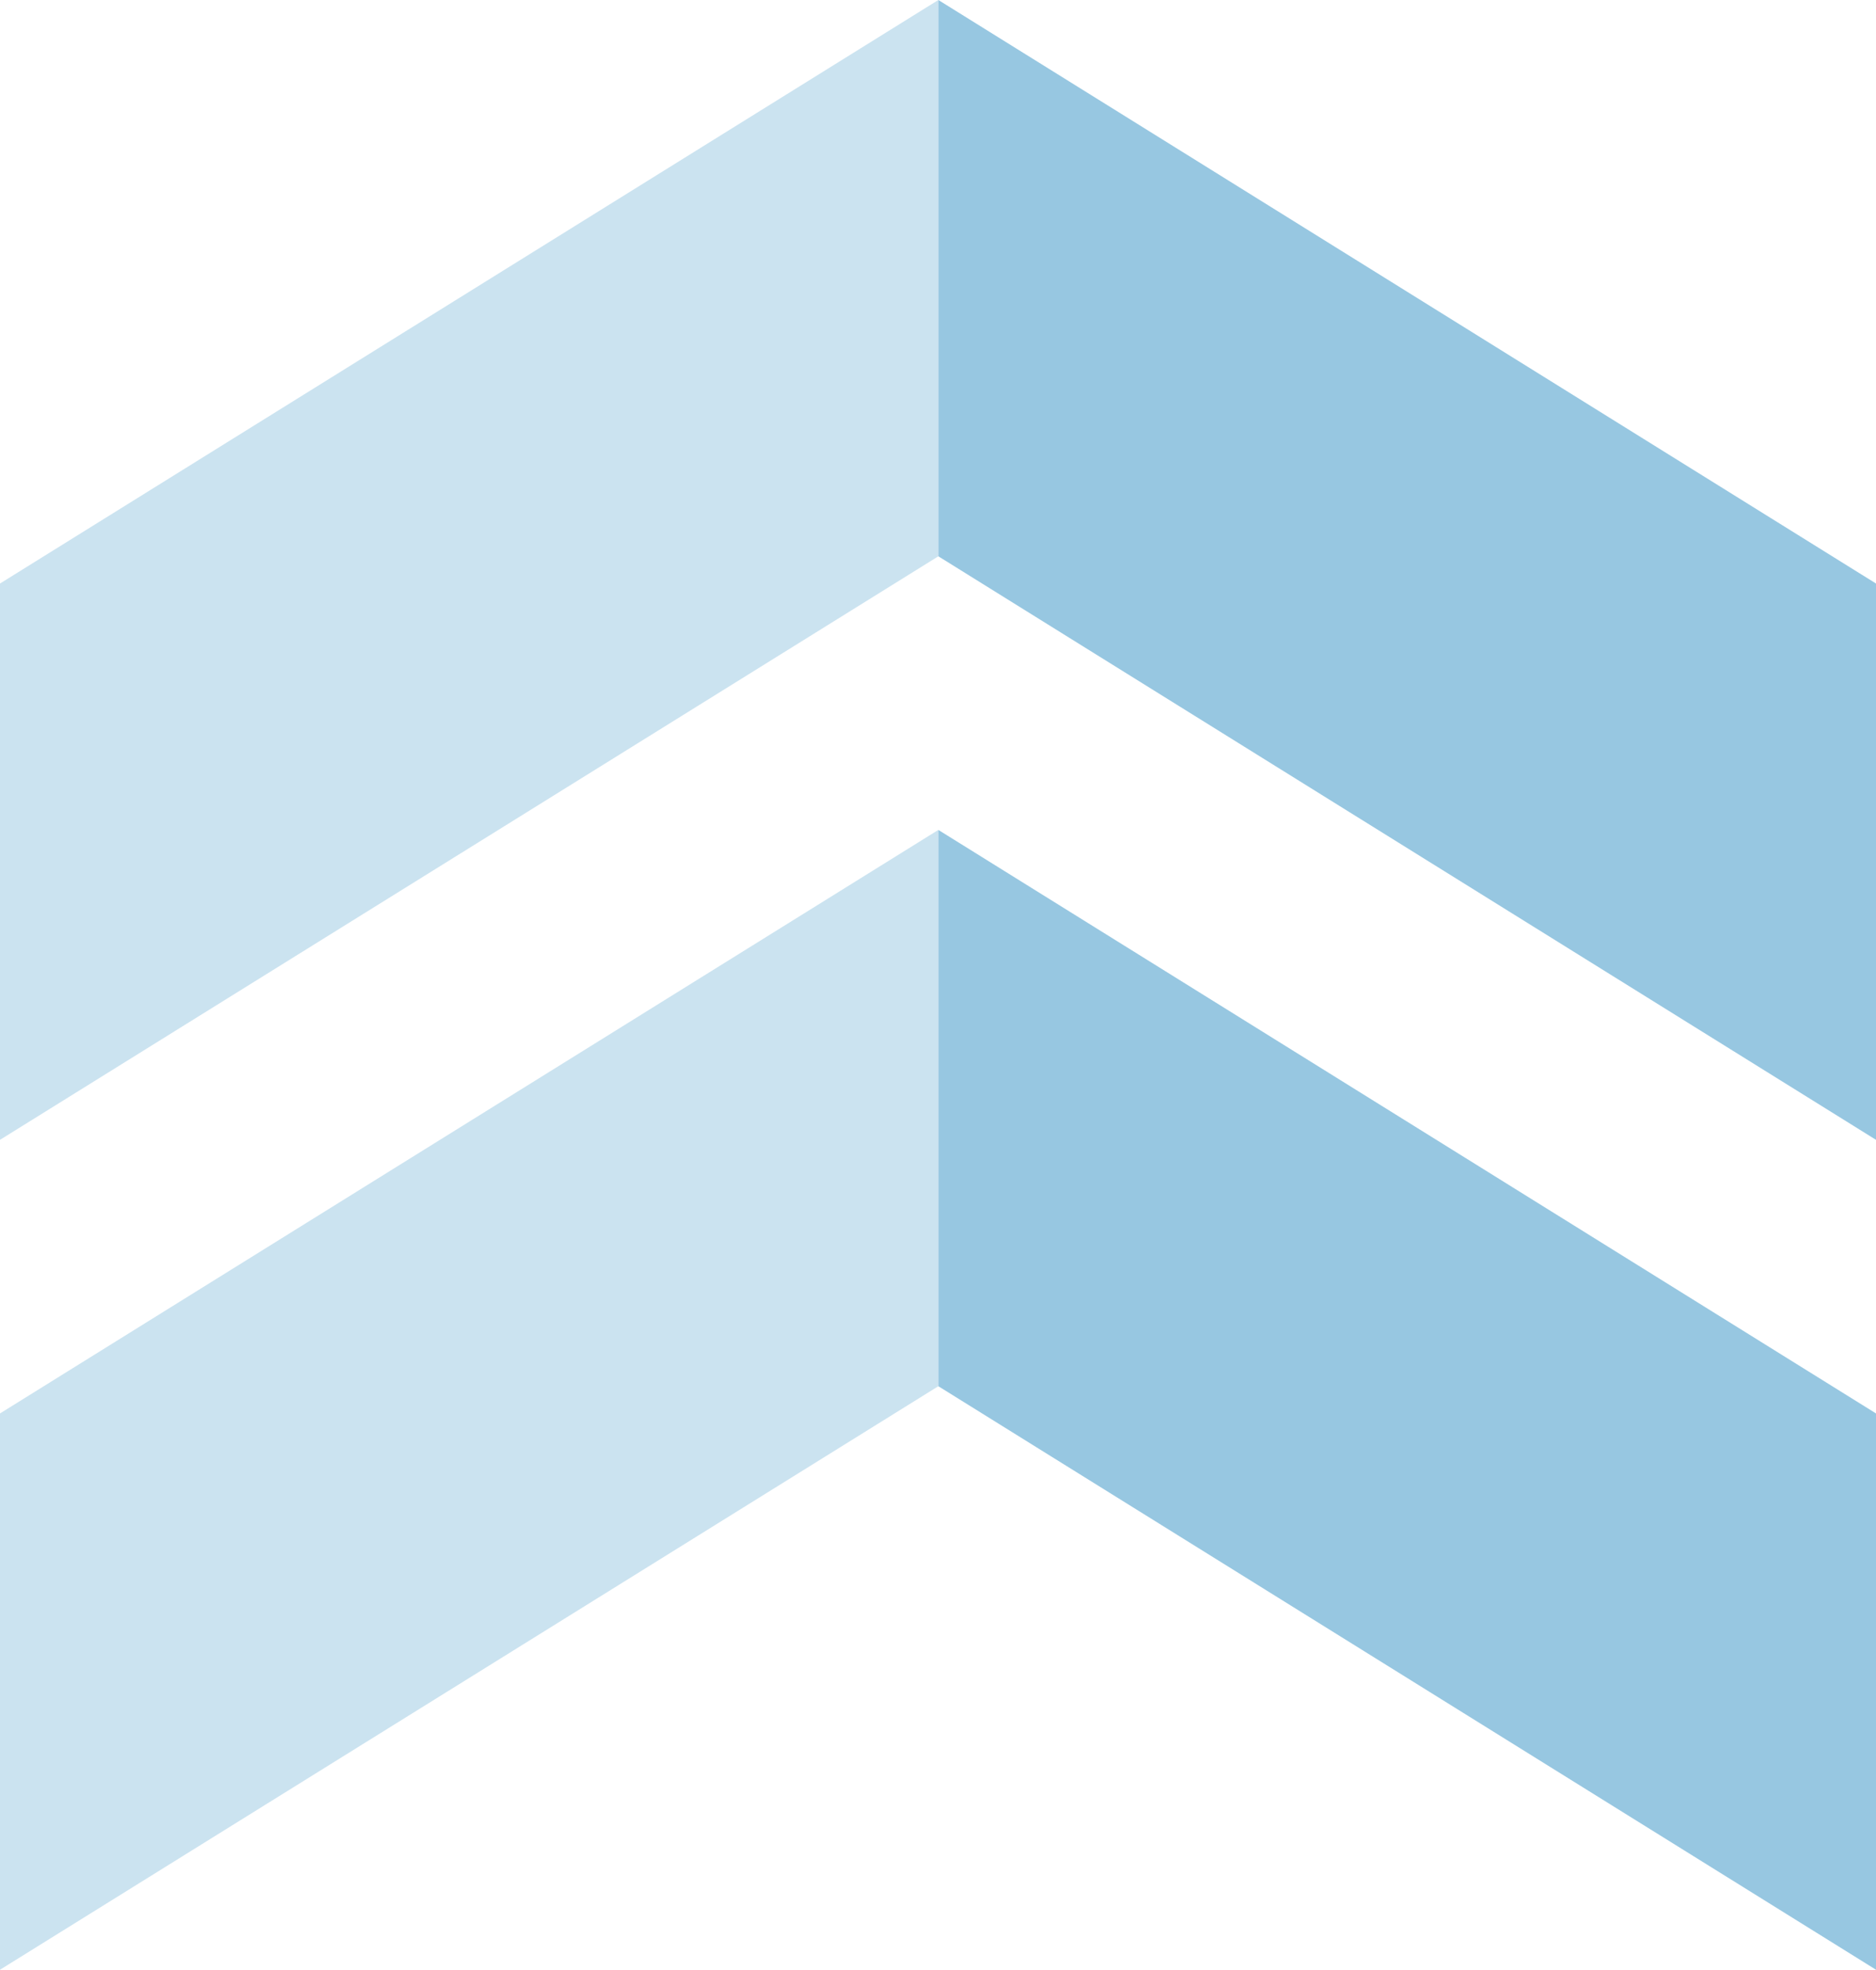 <?xml version="1.0" encoding="UTF-8"?><svg id="Layer_1" xmlns="http://www.w3.org/2000/svg" viewBox="0 0 26.89 28.22"><defs><style>.cls-1{fill:#97c7e1;}.cls-2{fill:#cbe3f0;}</style></defs><polygon class="cls-2" points="0 20.25 0 28.22 13.45 19.86 13.45 11.89 0 20.25"/><polygon class="cls-1" points="26.89 20.25 13.45 11.89 13.45 19.86 26.89 28.22 26.89 20.25"/><polygon class="cls-2" points="0 8.36 0 16.33 13.45 7.97 13.45 0 0 8.36"/><polygon class="cls-1" points="26.89 8.36 13.45 0 13.45 7.97 26.89 16.33 26.89 8.36"/></svg>